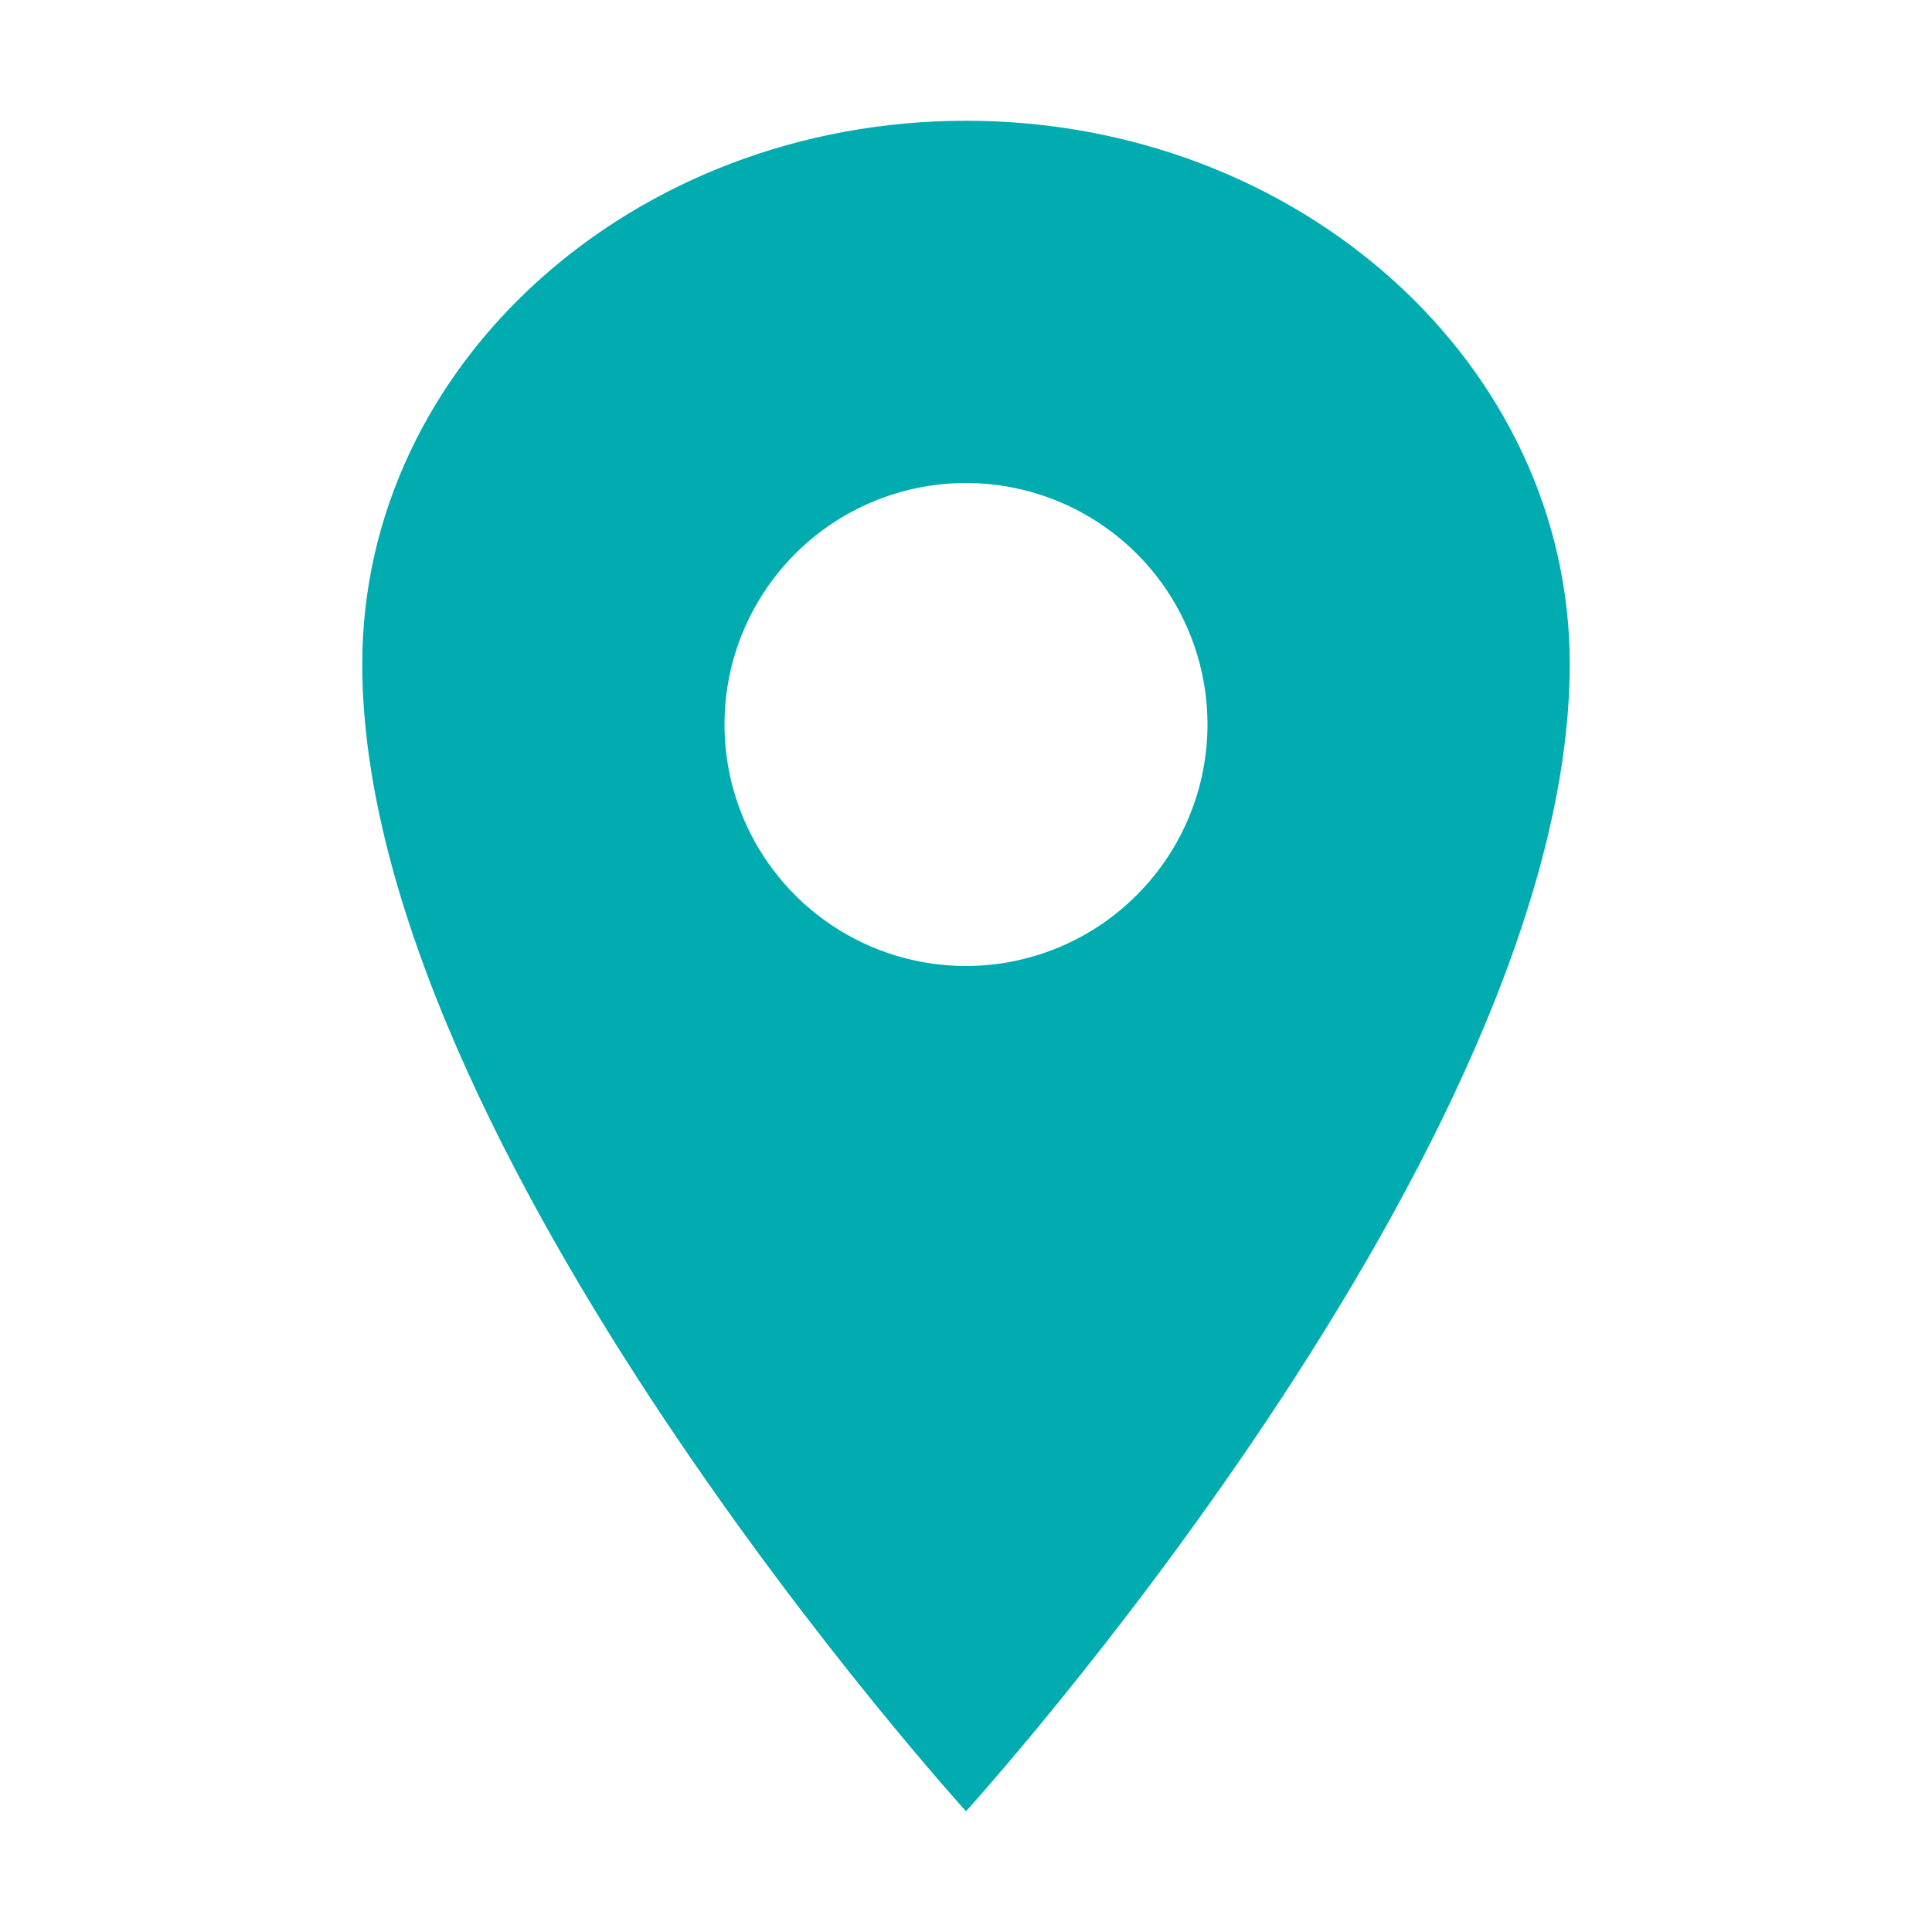 <svg width="36" height="36" viewBox="0 0 36 36" fill="none" xmlns="http://www.w3.org/2000/svg">
<path d="M18 2.25C11.789 2.25 6.75 6.786 6.75 12.375C6.75 21.375 18 33.75 18 33.75C18 33.75 29.25 21.375 29.25 12.375C29.25 6.786 24.211 2.25 18 2.25ZM18 18C17.11 18 16.24 17.736 15.5 17.242C14.76 16.747 14.183 16.044 13.842 15.222C13.502 14.4 13.413 13.495 13.586 12.622C13.76 11.749 14.189 10.947 14.818 10.318C15.447 9.689 16.249 9.26 17.122 9.086C17.995 8.913 18.9 9.002 19.722 9.343C20.544 9.683 21.247 10.26 21.742 11C22.236 11.74 22.5 12.61 22.5 13.5C22.499 14.693 22.024 15.837 21.18 16.68C20.337 17.524 19.193 17.999 18 18Z" fill="#01ACB1"/>
</svg>
